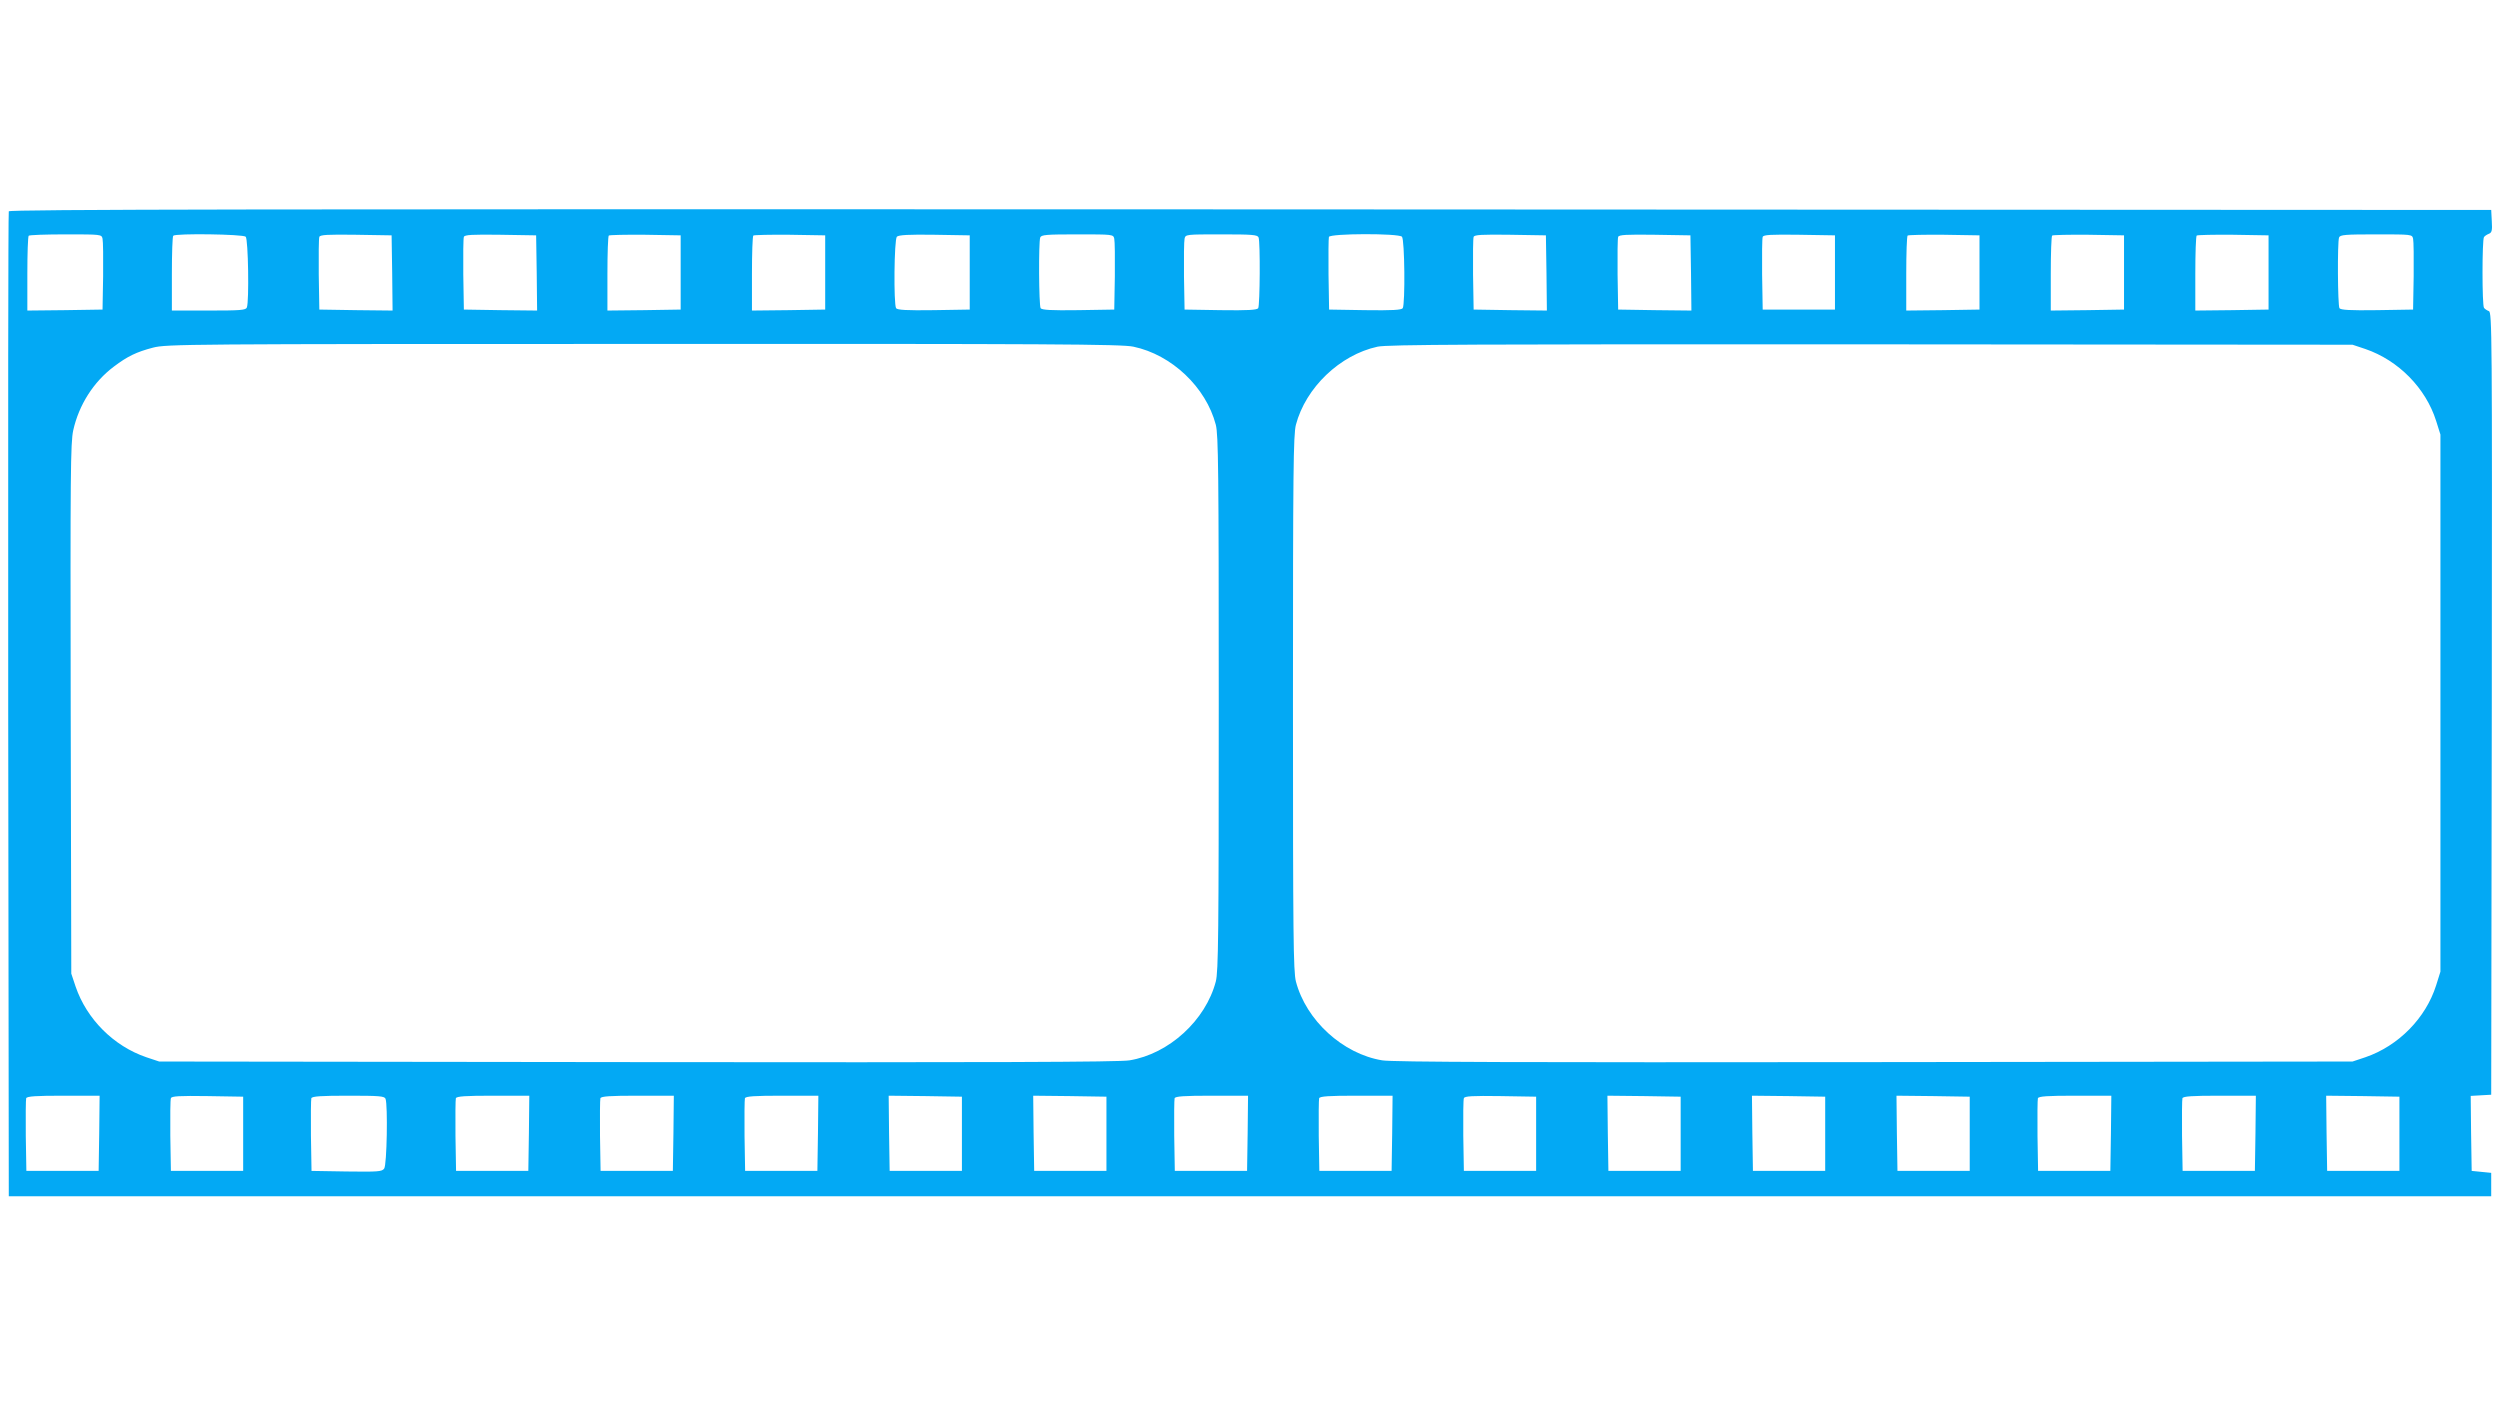<?xml version="1.0" standalone="no"?>
<!DOCTYPE svg PUBLIC "-//W3C//DTD SVG 20010904//EN"
 "http://www.w3.org/TR/2001/REC-SVG-20010904/DTD/svg10.dtd">
<svg version="1.0" xmlns="http://www.w3.org/2000/svg"
 width="1280pt" height="720pt" viewBox="0 0 1280 720"
 preserveAspectRatio="xMidYMid meet">
<g transform="translate(0,720) scale(0.1,-0.1)"
fill="#03a9f4" stroke="none">
<path d="M45 6118 c-3 -7 -4 -1145 -3 -2528 l3 -2515 6355 0 6355 0 0 60 0 60
-50 5 -50 5 -3 192 -2 192 52 3 53 3 3 2003 c2 1900 1 2003 -15 2009 -10 4
-21 11 -25 17 -10 14 -10 348 0 362 4 6 15 13 25 17 15 6 18 16 15 64 l-3 58
-6353 3 c-5077 2 -6354 0 -6357 -10z m480 -140 c3 -13 4 -99 3 -193 l-3 -170
-192 -3 -193 -2 0 188 c0 104 3 192 7 195 3 4 89 7 189 7 182 0 184 0 189 -22z
m733 10 c13 -13 18 -331 6 -362 -5 -14 -32 -16 -195 -16 l-189 0 0 188 c0 104
3 192 7 195 12 13 358 8 371 -5z m750 -186 l2 -192 -187 2 -188 3 -3 180 c-1
98 0 185 3 192 3 11 44 13 187 11 l183 -3 3 -193z m740 0 l2 -192 -187 2 -188
3 -3 180 c-1 98 0 185 3 192 3 11 44 13 187 11 l183 -3 3 -193z m737 3 l0
-190 -187 -3 -188 -2 0 188 c0 104 3 192 7 196 4 3 88 5 187 4 l181 -3 0 -190z
m740 0 l0 -190 -187 -3 -188 -2 0 188 c0 104 3 192 7 196 4 3 88 5 187 4 l181
-3 0 -190z m740 0 l0 -190 -184 -3 c-141 -2 -186 1 -193 10 -13 22 -10 352 4
366 9 9 61 12 193 10 l180 -3 0 -190z m740 173 c3 -13 4 -99 3 -193 l-3 -170
-184 -3 c-141 -2 -186 1 -193 10 -9 15 -11 338 -2 362 5 14 32 16 190 16 182
0 184 0 189 -22z m739 6 c9 -24 7 -347 -2 -362 -7 -9 -52 -12 -193 -10 l-184
3 -3 170 c-1 94 0 180 3 193 5 22 7 22 189 22 158 0 185 -2 190 -16z m734 4
c14 -14 17 -344 4 -366 -7 -9 -52 -12 -193 -10 l-184 3 -3 180 c-1 98 0 185 2
192 7 18 356 19 374 1z m740 -186 l2 -192 -187 2 -188 3 -3 180 c-1 98 0 185
3 192 3 11 44 13 187 11 l183 -3 3 -193z m740 0 l2 -192 -187 2 -188 3 -3 180
c-1 98 0 185 3 192 3 11 44 13 187 11 l183 -3 3 -193z m737 3 l0 -190 -185 0
-185 0 -3 180 c-1 98 0 185 3 192 3 11 44 13 187 11 l183 -3 0 -190z m740 0
l0 -190 -187 -3 -188 -2 0 188 c0 104 3 192 7 196 4 3 88 5 187 4 l181 -3 0
-190z m740 0 l0 -190 -187 -3 -188 -2 0 188 c0 104 3 192 7 196 4 3 88 5 187
4 l181 -3 0 -190z m740 0 l0 -190 -187 -3 -188 -2 0 188 c0 104 3 192 7 196 4
3 88 5 187 4 l181 -3 0 -190z m740 173 c3 -13 4 -99 3 -193 l-3 -170 -184 -3
c-141 -2 -186 1 -193 10 -9 15 -11 338 -2 362 5 14 32 16 190 16 182 0 184 0
189 -22z m-6552 -553 c196 -41 372 -208 422 -400 13 -52 15 -231 15 -1425 0
-1194 -2 -1373 -15 -1425 -52 -199 -240 -371 -442 -404 -50 -9 -725 -11 -2518
-9 l-2450 3 -66 22 c-167 57 -305 195 -362 362 l-22 66 -3 1355 c-2 1208 -1
1363 13 1427 29 130 104 248 208 326 70 53 116 75 200 97 69 18 159 19 2512
19 2080 1 2450 -1 2508 -14z m6308 -12 c169 -58 309 -200 362 -368 l22 -70 0
-1375 0 -1375 -22 -70 c-53 -168 -193 -310 -362 -368 l-66 -22 -2450 -3
c-1793 -2 -2468 0 -2518 9 -202 33 -390 205 -442 404 -13 52 -15 231 -15 1425
0 1194 2 1373 15 1425 50 190 225 358 418 400 51 11 483 13 2527 12 l2465 -2
66 -22z m-11603 -4015 l-3 -193 -185 0 -185 0 -3 180 c-1 98 0 185 2 192 4 10
49 13 191 13 l185 0 -2 -192z m737 -3 l0 -190 -185 0 -185 0 -3 180 c-1 98 0
185 3 192 3 11 44 13 187 11 l183 -3 0 -190z m729 179 c12 -32 7 -339 -7 -357
-11 -16 -32 -17 -192 -15 l-180 3 -3 180 c-1 98 0 185 2 192 4 10 49 13 190
13 158 0 185 -2 190 -16z m734 -176 l-3 -193 -185 0 -185 0 -3 180 c-1 98 0
185 2 192 4 10 49 13 191 13 l185 0 -2 -192z m740 0 l-3 -193 -185 0 -185 0
-3 180 c-1 98 0 185 2 192 4 10 49 13 191 13 l185 0 -2 -192z m740 0 l-3 -193
-185 0 -185 0 -3 180 c-1 98 0 185 2 192 4 10 49 13 191 13 l185 0 -2 -192z
m737 -3 l0 -190 -185 0 -185 0 -3 193 -2 192 187 -2 188 -3 0 -190z m740 0 l0
-190 -185 0 -185 0 -3 193 -2 192 187 -2 188 -3 0 -190z m723 3 l-3 -193 -185
0 -185 0 -3 180 c-1 98 0 185 2 192 4 10 49 13 191 13 l185 0 -2 -192z m740 0
l-3 -193 -185 0 -185 0 -3 180 c-1 98 0 185 2 192 4 10 49 13 191 13 l185 0
-2 -192z m737 -3 l0 -190 -185 0 -185 0 -3 180 c-1 98 0 185 3 192 3 11 44 13
187 11 l183 -3 0 -190z m740 0 l0 -190 -185 0 -185 0 -3 193 -2 192 187 -2
188 -3 0 -190z m740 0 l0 -190 -185 0 -185 0 -3 193 -2 192 187 -2 188 -3 0
-190z m740 0 l0 -190 -185 0 -185 0 -3 193 -2 192 187 -2 188 -3 0 -190z m723
3 l-3 -193 -185 0 -185 0 -3 180 c-1 98 0 185 2 192 4 10 49 13 191 13 l185 0
-2 -192z m740 0 l-3 -193 -185 0 -185 0 -3 180 c-1 98 0 185 2 192 4 10 49 13
191 13 l185 0 -2 -192z m737 -3 l0 -190 -185 0 -185 0 -3 193 -2 192 187 -2
188 -3 0 -190z"/>
</g>
</svg>
